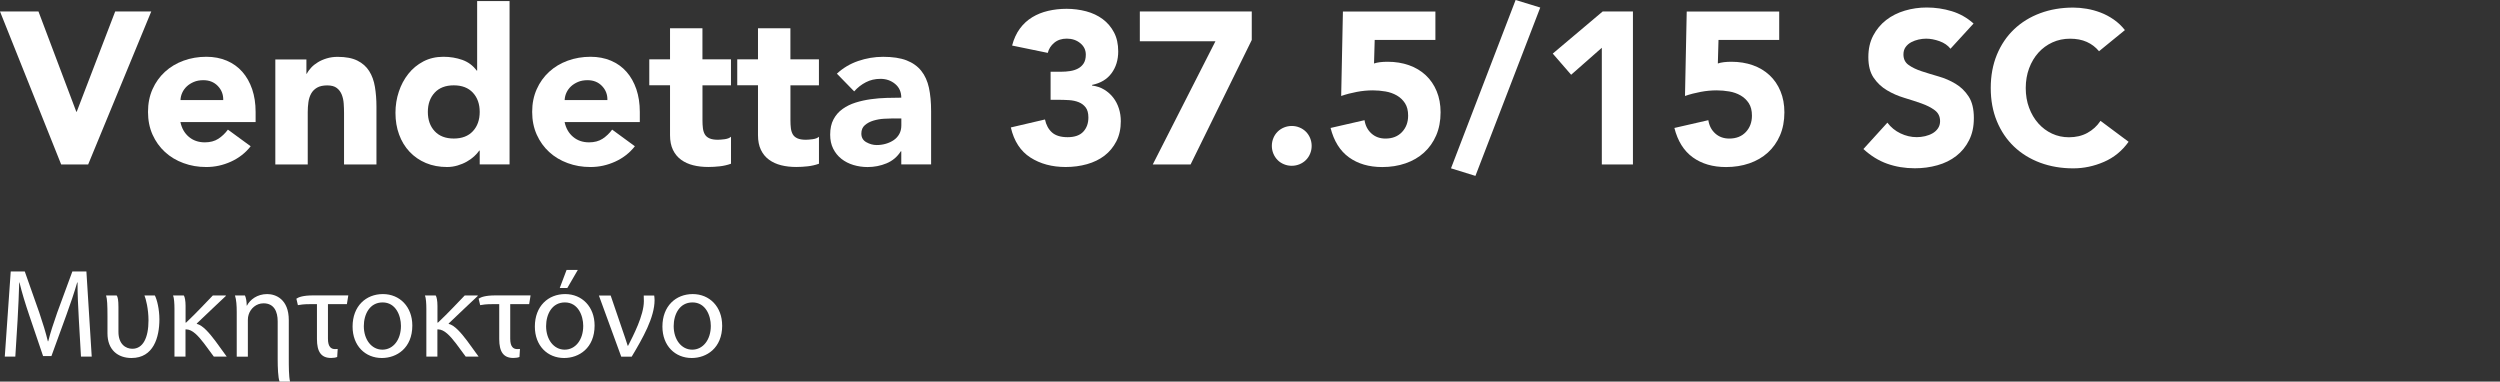 <?xml version="1.0" encoding="UTF-8"?>
<svg id="Layer_2" data-name="Layer 2" xmlns="http://www.w3.org/2000/svg" viewBox="0 0 752.02 114.79">
  <rect x="0" y="0" width="752.02" height="114.79" fill="#333333" stroke="none"/>
  <defs>
    <style>
      .cls-1 {
        fill: none;
      }

      .cls-2 {
        fill: #fff;
      }
    </style>
  </defs>
  <rect class="cls-1" x="640.02" y="2.59" width="112" height="107"/>
  <g>
    <path class="cls-2" d="M0,3.45h11.57l11.38,30.16h.13L34.65,3.45h10.85l-18.98,46.02h-8.12L0,3.45Z"/>
    <path class="cls-2" d="M75.4,44c-1.56,1.99-3.53,3.53-5.92,4.62-2.38,1.08-4.85,1.62-7.41,1.62s-4.71-.39-6.86-1.17c-2.15-.78-4.01-1.9-5.59-3.35-1.58-1.45-2.83-3.2-3.74-5.23-.91-2.04-1.36-4.31-1.36-6.83s.45-4.79,1.36-6.83c.91-2.04,2.16-3.78,3.74-5.23,1.58-1.45,3.45-2.57,5.59-3.35s4.43-1.17,6.86-1.17c2.25,0,4.3.39,6.14,1.17,1.84.78,3.4,1.9,4.68,3.35,1.28,1.45,2.26,3.2,2.96,5.23.69,2.04,1.04,4.31,1.04,6.83v3.05h-22.62c.39,1.86,1.23,3.35,2.53,4.45,1.3,1.1,2.9,1.66,4.81,1.66,1.6,0,2.96-.36,4.06-1.07,1.1-.72,2.07-1.64,2.89-2.76l6.83,5ZM67.15,30.09c.04-1.65-.5-3.05-1.62-4.22-1.13-1.17-2.58-1.75-4.35-1.75-1.08,0-2.04.17-2.86.52-.82.35-1.53.79-2.11,1.33s-1.04,1.17-1.37,1.88-.51,1.46-.55,2.24h12.87Z"/>
    <path class="cls-2" d="M82.81,17.88h9.36v4.29h.13c.3-.61.74-1.21,1.3-1.82.56-.61,1.24-1.15,2.02-1.62.78-.48,1.67-.87,2.67-1.17,1-.3,2.08-.46,3.25-.46,2.47,0,4.46.38,5.98,1.14,1.52.76,2.7,1.81,3.54,3.15.85,1.34,1.42,2.92,1.72,4.75.3,1.82.46,3.79.46,5.92v17.42h-9.75v-15.47c0-.91-.03-1.85-.1-2.83-.06-.97-.26-1.87-.58-2.7-.33-.82-.82-1.5-1.5-2.01-.67-.52-1.64-.78-2.89-.78s-2.27.23-3.05.68c-.78.46-1.38,1.06-1.79,1.82-.41.76-.68,1.61-.81,2.57-.13.95-.2,1.95-.2,2.99v15.73h-9.75v-31.59Z"/>
    <path class="cls-2" d="M153.27,49.46h-8.97v-4.16h-.13c-.39.56-.9,1.14-1.53,1.72-.63.58-1.36,1.12-2.21,1.59-.84.48-1.78.87-2.79,1.17-1.02.3-2.07.46-3.15.46-2.34,0-4.46-.4-6.37-1.2-1.91-.8-3.54-1.93-4.91-3.38-1.37-1.45-2.42-3.17-3.15-5.17-.74-1.99-1.1-4.18-1.1-6.57,0-2.21.34-4.32,1.01-6.34.67-2.02,1.62-3.8,2.86-5.36,1.23-1.56,2.74-2.8,4.52-3.74,1.78-.93,3.79-1.4,6.04-1.4,2.04,0,3.93.32,5.69.94,1.75.63,3.2,1.7,4.32,3.22h.13V.33h9.75v49.14ZM144.3,33.67c0-2.38-.68-4.31-2.05-5.79-1.37-1.47-3.28-2.21-5.75-2.21s-4.39.74-5.75,2.21c-1.36,1.47-2.05,3.4-2.05,5.79s.68,4.31,2.05,5.79c1.37,1.47,3.28,2.21,5.75,2.21s4.39-.74,5.75-2.21c1.36-1.47,2.05-3.4,2.05-5.79Z"/>
    <path class="cls-2" d="M190.97,44c-1.56,1.99-3.53,3.53-5.92,4.62-2.38,1.08-4.85,1.62-7.41,1.62s-4.71-.39-6.86-1.17c-2.14-.78-4.01-1.9-5.59-3.35-1.58-1.45-2.83-3.2-3.74-5.23-.91-2.04-1.37-4.31-1.37-6.83s.46-4.79,1.37-6.83c.91-2.04,2.16-3.78,3.74-5.23,1.58-1.45,3.45-2.57,5.59-3.35,2.15-.78,4.43-1.17,6.86-1.17,2.25,0,4.3.39,6.14,1.17s3.4,1.9,4.68,3.35c1.28,1.45,2.26,3.2,2.96,5.23.69,2.04,1.04,4.31,1.04,6.83v3.05h-22.62c.39,1.86,1.24,3.35,2.54,4.45,1.3,1.1,2.9,1.66,4.81,1.66,1.6,0,2.96-.36,4.06-1.07,1.1-.72,2.07-1.64,2.89-2.76l6.83,5ZM182.71,30.09c.04-1.65-.5-3.05-1.62-4.22s-2.58-1.75-4.35-1.75c-1.08,0-2.04.17-2.86.52-.82.35-1.53.79-2.11,1.33s-1.04,1.17-1.37,1.88-.51,1.46-.55,2.24h12.87Z"/>
    <path class="cls-2" d="M219.89,25.67h-8.58v10.53c0,.87.04,1.66.13,2.37s.28,1.33.58,1.85c.3.52.77.92,1.4,1.2s1.46.42,2.5.42c.52,0,1.2-.05,2.05-.16.84-.11,1.48-.36,1.92-.75v8.12c-1.08.39-2.21.65-3.38.78s-2.32.2-3.45.2c-1.65,0-3.16-.17-4.55-.52-1.39-.35-2.6-.9-3.64-1.66-1.04-.76-1.85-1.74-2.44-2.96-.58-1.21-.88-2.69-.88-4.42v-15.01h-6.24v-7.8h6.24v-9.36h9.75v9.36h8.58v7.8Z"/>
    <path class="cls-2" d="M246.35,25.67h-8.58v10.53c0,.87.04,1.66.13,2.37s.28,1.33.58,1.85c.3.52.77.92,1.4,1.2s1.46.42,2.5.42c.52,0,1.2-.05,2.05-.16.84-.11,1.48-.36,1.92-.75v8.12c-1.08.39-2.21.65-3.38.78s-2.32.2-3.45.2c-1.65,0-3.16-.17-4.55-.52-1.39-.35-2.6-.9-3.64-1.66-1.04-.76-1.85-1.74-2.44-2.96-.58-1.21-.88-2.69-.88-4.42v-15.01h-6.24v-7.8h6.24v-9.36h9.75v9.36h8.58v7.8Z"/>
    <path class="cls-2" d="M271.11,45.5h-.13c-1.08,1.69-2.52,2.9-4.32,3.64-1.8.74-3.69,1.11-5.69,1.11-1.47,0-2.89-.21-4.26-.62-1.36-.41-2.57-1.03-3.61-1.85-1.04-.82-1.86-1.84-2.47-3.05-.61-1.21-.91-2.62-.91-4.22,0-1.82.33-3.36,1.01-4.62.67-1.26,1.58-2.3,2.73-3.12,1.15-.82,2.46-1.46,3.93-1.92,1.47-.46,3-.79,4.58-1.01,1.58-.22,3.16-.35,4.75-.39,1.58-.04,3.04-.07,4.39-.07,0-1.73-.62-3.11-1.85-4.13-1.24-1.02-2.7-1.53-4.39-1.53s-3.07.34-4.39,1.01c-1.32.67-2.5,1.59-3.54,2.76l-5.2-5.33c1.82-1.69,3.94-2.96,6.37-3.8s4.94-1.27,7.54-1.27c2.86,0,5.21.36,7.05,1.07,1.84.72,3.32,1.77,4.42,3.15,1.11,1.39,1.87,3.09,2.31,5.1.43,2.02.65,4.35.65,6.99v16.05h-8.97v-3.96ZM268.71,35.62c-.74,0-1.66.03-2.76.1-1.11.06-2.17.25-3.18.55-1.02.3-1.89.76-2.6,1.37-.71.61-1.07,1.45-1.07,2.54,0,1.17.5,2.04,1.5,2.6,1,.56,2.04.85,3.12.85.95,0,1.87-.13,2.76-.39.89-.26,1.68-.63,2.37-1.1.69-.48,1.25-1.08,1.66-1.82.41-.74.62-1.6.62-2.6v-2.08h-2.4Z"/>
    <path class="cls-2" d="M316.03,21.58h3.18c.91,0,1.8-.07,2.67-.2.87-.13,1.66-.38,2.37-.75s1.29-.89,1.72-1.56c.43-.67.65-1.55.65-2.63,0-1.39-.55-2.54-1.66-3.45-1.11-.91-2.46-1.37-4.06-1.37-1.52,0-2.77.41-3.77,1.24s-1.65,1.84-1.95,3.05l-10.73-2.21c.52-1.99,1.3-3.69,2.34-5.1,1.04-1.41,2.28-2.54,3.71-3.41,1.43-.87,3.02-1.51,4.78-1.92,1.75-.41,3.61-.62,5.56-.62s4,.25,5.88.75c1.88.5,3.54,1.28,4.97,2.34,1.43,1.06,2.57,2.4,3.41,4,.85,1.6,1.27,3.51,1.27,5.72,0,2.56-.67,4.75-2.01,6.57-1.34,1.82-3.29,2.99-5.85,3.51v.2c1.39.17,2.61.58,3.67,1.23,1.06.65,1.96,1.45,2.7,2.41.74.95,1.3,2.04,1.69,3.25.39,1.21.58,2.49.58,3.83,0,2.3-.45,4.31-1.33,6.04-.89,1.73-2.08,3.17-3.57,4.32-1.5,1.15-3.25,2-5.27,2.57-2.01.56-4.15.85-6.4.85-4.12,0-7.66-.95-10.63-2.86-2.97-1.91-4.93-4.92-5.88-9.04l10.27-2.4c.35,1.65,1.05,2.95,2.11,3.9,1.06.95,2.63,1.43,4.71,1.43s3.69-.55,4.71-1.66c1.02-1.1,1.53-2.52,1.53-4.26,0-1.3-.27-2.31-.81-3.02-.54-.71-1.25-1.25-2.11-1.59-.87-.35-1.84-.55-2.92-.62-1.08-.06-2.17-.1-3.25-.1h-2.28v-8.45Z"/>
    <path class="cls-2" d="M365.62,12.42h-22.75V3.45h33.67v8.58l-18.4,37.44h-11.38l18.85-37.05Z"/>
    <path class="cls-2" d="M382.58,43.88c0-.82.15-1.6.46-2.34.3-.74.73-1.38,1.27-1.92.54-.54,1.18-.96,1.92-1.27.74-.3,1.52-.46,2.34-.46s1.6.15,2.34.46c.74.3,1.38.73,1.92,1.27.54.54.96,1.18,1.27,1.92.3.74.46,1.52.46,2.34s-.15,1.6-.46,2.34c-.3.74-.73,1.38-1.27,1.92-.54.54-1.18.96-1.92,1.27-.74.3-1.52.46-2.34.46s-1.6-.15-2.34-.46c-.74-.3-1.38-.72-1.92-1.27s-.96-1.18-1.27-1.92c-.3-.74-.46-1.52-.46-2.34Z"/>
    <path class="cls-2" d="M431.79,12.02h-18.27l-.2,7.08c1-.35,2.36-.52,4.1-.52,2.34,0,4.48.35,6.43,1.04,1.95.69,3.63,1.7,5.04,3.02,1.41,1.32,2.5,2.92,3.28,4.81.78,1.89,1.17,4,1.17,6.34,0,2.6-.45,4.92-1.33,6.96-.89,2.04-2.11,3.76-3.67,5.17-1.56,1.41-3.41,2.48-5.56,3.22-2.15.74-4.47,1.11-6.99,1.11-3.99,0-7.32-.98-10.01-2.92-2.69-1.95-4.53-4.9-5.53-8.84l10.21-2.34c.26,1.65.95,2.98,2.08,4,1.13,1.02,2.54,1.53,4.22,1.53,2.08,0,3.74-.65,4.97-1.95s1.85-2.95,1.85-4.94c0-1.52-.31-2.76-.94-3.74-.63-.97-1.45-1.75-2.47-2.34-1.02-.58-2.16-.99-3.41-1.2s-2.51-.33-3.77-.33c-1.6,0-3.22.15-4.84.46-1.62.3-3.2.71-4.71,1.23l.52-25.41h27.82v8.58Z"/>
    <path class="cls-2" d="M455.91,0l7.41,2.27-19.5,50.64-7.35-2.28L455.91,0Z"/>
    <path class="cls-2" d="M481.84,14.37l-9.23,8.12-5.53-6.37,15.02-12.67h9.1v46.02h-9.36V14.37Z"/>
    <path class="cls-2" d="M535.21,12.02h-18.27l-.2,7.08c1-.35,2.36-.52,4.1-.52,2.34,0,4.48.35,6.43,1.04,1.95.69,3.63,1.7,5.04,3.02,1.41,1.32,2.5,2.92,3.28,4.81.78,1.89,1.17,4,1.17,6.34,0,2.6-.45,4.92-1.33,6.96-.89,2.04-2.11,3.76-3.67,5.17-1.56,1.41-3.41,2.48-5.56,3.22-2.15.74-4.47,1.11-6.99,1.11-3.99,0-7.32-.98-10.01-2.92-2.69-1.95-4.53-4.9-5.53-8.84l10.21-2.34c.26,1.65.95,2.98,2.08,4,1.13,1.02,2.54,1.53,4.22,1.53,2.08,0,3.74-.65,4.97-1.95s1.85-2.95,1.85-4.94c0-1.52-.31-2.76-.94-3.74-.63-.97-1.45-1.75-2.47-2.34-1.02-.58-2.16-.99-3.41-1.2s-2.51-.33-3.77-.33c-1.6,0-3.22.15-4.84.46-1.62.3-3.2.71-4.71,1.23l.52-25.41h27.82v8.58Z"/>
    <path class="cls-2" d="M586.75,14.69c-.82-1.04-1.94-1.81-3.35-2.31s-2.74-.75-4-.75c-.74,0-1.5.09-2.28.26-.78.17-1.52.45-2.21.81-.69.37-1.26.86-1.69,1.46-.43.61-.65,1.34-.65,2.21,0,1.39.52,2.45,1.56,3.18,1.04.74,2.35,1.37,3.93,1.89,1.58.52,3.28,1.04,5.1,1.56,1.82.52,3.52,1.26,5.1,2.21,1.58.95,2.89,2.23,3.93,3.83,1.04,1.6,1.56,3.75,1.56,6.44s-.48,4.79-1.43,6.69c-.95,1.91-2.24,3.49-3.87,4.75-1.62,1.26-3.51,2.19-5.66,2.79-2.14.61-4.41.91-6.79.91-2.99,0-5.76-.46-8.32-1.37s-4.94-2.38-7.15-4.42l7.21-7.93c1.04,1.39,2.35,2.46,3.93,3.22,1.58.76,3.22,1.14,4.91,1.14.82,0,1.66-.1,2.5-.29.84-.2,1.6-.49,2.27-.88.67-.39,1.21-.89,1.62-1.5.41-.61.62-1.32.62-2.14,0-1.39-.53-2.48-1.59-3.28-1.06-.8-2.4-1.48-4-2.05-1.6-.56-3.34-1.13-5.2-1.69s-3.6-1.32-5.2-2.28c-1.6-.95-2.94-2.21-4-3.77-1.06-1.56-1.59-3.62-1.59-6.17s.49-4.64,1.46-6.5c.98-1.86,2.28-3.42,3.9-4.68s3.5-2.2,5.62-2.83,4.31-.94,6.57-.94c2.6,0,5.11.37,7.54,1.11,2.43.74,4.61,1.97,6.56,3.71l-6.96,7.6Z"/>
    <path class="cls-2" d="M631.4,15.41c-1-1.21-2.22-2.15-3.67-2.8-1.45-.65-3.13-.97-5.04-.97s-3.67.37-5.3,1.11c-1.62.74-3.03,1.77-4.22,3.09-1.19,1.32-2.12,2.89-2.8,4.71-.67,1.82-1.01,3.79-1.01,5.92s.33,4.15,1.01,5.95c.67,1.8,1.59,3.36,2.76,4.68,1.17,1.32,2.54,2.35,4.13,3.09,1.58.74,3.28,1.1,5.1,1.1,2.08,0,3.92-.43,5.52-1.3,1.6-.87,2.93-2.08,3.97-3.64l8.45,6.3c-1.95,2.73-4.42,4.75-7.41,6.04-2.99,1.3-6.07,1.95-9.23,1.95-3.6,0-6.91-.56-9.95-1.69-3.03-1.13-5.65-2.74-7.86-4.84-2.21-2.1-3.93-4.65-5.17-7.64s-1.85-6.33-1.85-10.01.62-7.02,1.85-10.01c1.24-2.99,2.96-5.54,5.17-7.64,2.21-2.1,4.83-3.72,7.86-4.84,3.03-1.13,6.35-1.69,9.95-1.69,1.3,0,2.65.12,4.06.36,1.41.24,2.79.62,4.16,1.14,1.37.52,2.67,1.21,3.93,2.08,1.26.87,2.38,1.93,3.38,3.19l-7.8,6.37Z"/>
  </g>
  <g>
    <path class="cls-2" d="M23.71,96.02c-.19-3.57-.42-7.87-.38-11.06h-.11c-.87,3-1.94,6.19-3.23,9.73l-4.52,12.42h-2.51l-4.14-12.2c-1.22-3.61-2.24-6.91-2.96-9.95h-.08c-.08,3.19-.27,7.48-.49,11.32l-.68,10.98H1.44l1.79-25.61h4.22l4.37,12.39c1.06,3.15,1.94,5.96,2.58,8.62h.11c.65-2.58,1.56-5.39,2.7-8.62l4.56-12.39h4.22l1.6,25.61h-3.23l-.65-11.25Z"/>
    <path class="cls-2" d="M46.58,88.88c.65,1.22,1.37,4.14,1.37,7.18,0,5.39-1.75,11.63-8.4,11.63-4.03,0-7.22-2.39-7.22-7.41v-5.21c0-3.19-.08-5.17-.42-6.19h3.19c.34.42.53,1.45.53,3.46v7.48c0,3.69,2.17,5.09,4.18,5.09,3.19,0,4.86-3.27,4.86-8.55,0-3.42-.8-6.54-1.22-7.49h3.12Z"/>
    <path class="cls-2" d="M52.48,107.27v-14.4c0-1.48-.11-3.3-.42-3.99h3.23c.3.42.53,1.6.53,3.12v5.05h.15c3.31-3.12,5.89-5.96,8.05-8.17h3.91v.15c-2.58,2.39-5.51,5.24-8.74,8.28v.11c1.82.42,3.8,2.77,5.66,5.24l3.34,4.6h-3.88l-2.89-3.91c-1.86-2.43-3.57-4.22-5.32-4.26h-.3v8.17h-3.34Z"/>
    <path class="cls-2" d="M71.21,107.27v-13.41c0-1.86-.11-3.72-.53-4.98h3c.34.72.53,1.86.53,3.04h.08c.91-1.75,3.04-3.46,6.08-3.46,2.55,0,6.5,1.52,6.5,7.83v11.66c0,2.13,0,5.32.38,6.84h-3.15c-.46-1.14-.57-4.29-.57-6.72v-11.4c0-2.96-1.1-5.43-4.26-5.43-2.2,0-3.91,1.56-4.48,3.42-.15.42-.23.99-.23,1.56v11.06h-3.34Z"/>
    <path class="cls-2" d="M101.42,107.38c-.38.19-1.14.3-1.82.3-2.96,0-4.26-1.82-4.26-5.7v-10.49h-2.01c-1.94,0-2.93.15-3.72.3l-.46-1.94c.65-.46,2.01-.99,5.02-.99h10.6l-.42,2.62h-5.7v10.41c0,2.51.99,3.12,2.13,3.12.3,0,.57,0,.8-.04l-.15,2.39Z"/>
    <path class="cls-2" d="M124.03,97.92c0,6.8-4.71,9.77-9.16,9.77-4.98,0-8.81-3.65-8.81-9.46,0-6.16,4.03-9.77,9.12-9.77s8.85,3.84,8.85,9.46ZM109.44,98.11c0,4.03,2.32,7.07,5.59,7.07s5.58-3,5.58-7.14c0-3.12-1.56-7.07-5.51-7.07s-5.66,3.65-5.66,7.14Z"/>
    <path class="cls-2" d="M128.25,107.27v-14.4c0-1.48-.11-3.3-.42-3.99h3.23c.3.42.53,1.6.53,3.12v5.05h.15c3.31-3.12,5.89-5.96,8.05-8.17h3.91v.15c-2.58,2.39-5.51,5.24-8.74,8.28v.11c1.82.42,3.8,2.77,5.66,5.24l3.34,4.6h-3.88l-2.89-3.91c-1.86-2.43-3.57-4.22-5.32-4.26h-.3v8.17h-3.34Z"/>
    <path class="cls-2" d="M156.25,107.38c-.38.19-1.14.3-1.82.3-2.96,0-4.26-1.82-4.26-5.7v-10.49h-2.01c-1.94,0-2.93.15-3.72.3l-.46-1.94c.65-.46,2.01-.99,5.02-.99h10.6l-.42,2.62h-5.7v10.41c0,2.51.99,3.12,2.13,3.12.3,0,.57,0,.8-.04l-.15,2.39Z"/>
    <path class="cls-2" d="M178.86,97.92c0,6.8-4.71,9.77-9.16,9.77-4.98,0-8.81-3.65-8.81-9.46,0-6.16,4.03-9.77,9.12-9.77s8.85,3.84,8.85,9.46ZM164.27,98.11c0,4.03,2.32,7.07,5.59,7.07s5.58-3,5.58-7.14c0-3.12-1.56-7.07-5.51-7.07s-5.66,3.65-5.66,7.14ZM173.81,81.2l-3.15,5.43h-2.28l2.05-5.43h3.38Z"/>
    <path class="cls-2" d="M183.69,88.88l3.53,10.34c.61,1.63,1.06,3.19,1.6,4.79h.11c1.52-2.96,4.75-9.16,4.75-13.41,0-.61,0-1.18-.04-1.71h3.15c.04.38.11.88.11,1.37,0,5.21-3.53,11.44-6.88,17.02h-3.15l-6.72-18.39h3.53Z"/>
    <path class="cls-2" d="M217.24,97.92c0,6.8-4.71,9.77-9.16,9.77-4.98,0-8.82-3.65-8.82-9.46,0-6.16,4.03-9.77,9.12-9.77s8.85,3.84,8.85,9.46ZM202.65,98.11c0,4.03,2.32,7.07,5.58,7.07s5.59-3,5.59-7.14c0-3.12-1.56-7.07-5.51-7.07s-5.66,3.65-5.66,7.14Z"/>
  </g>
</svg>